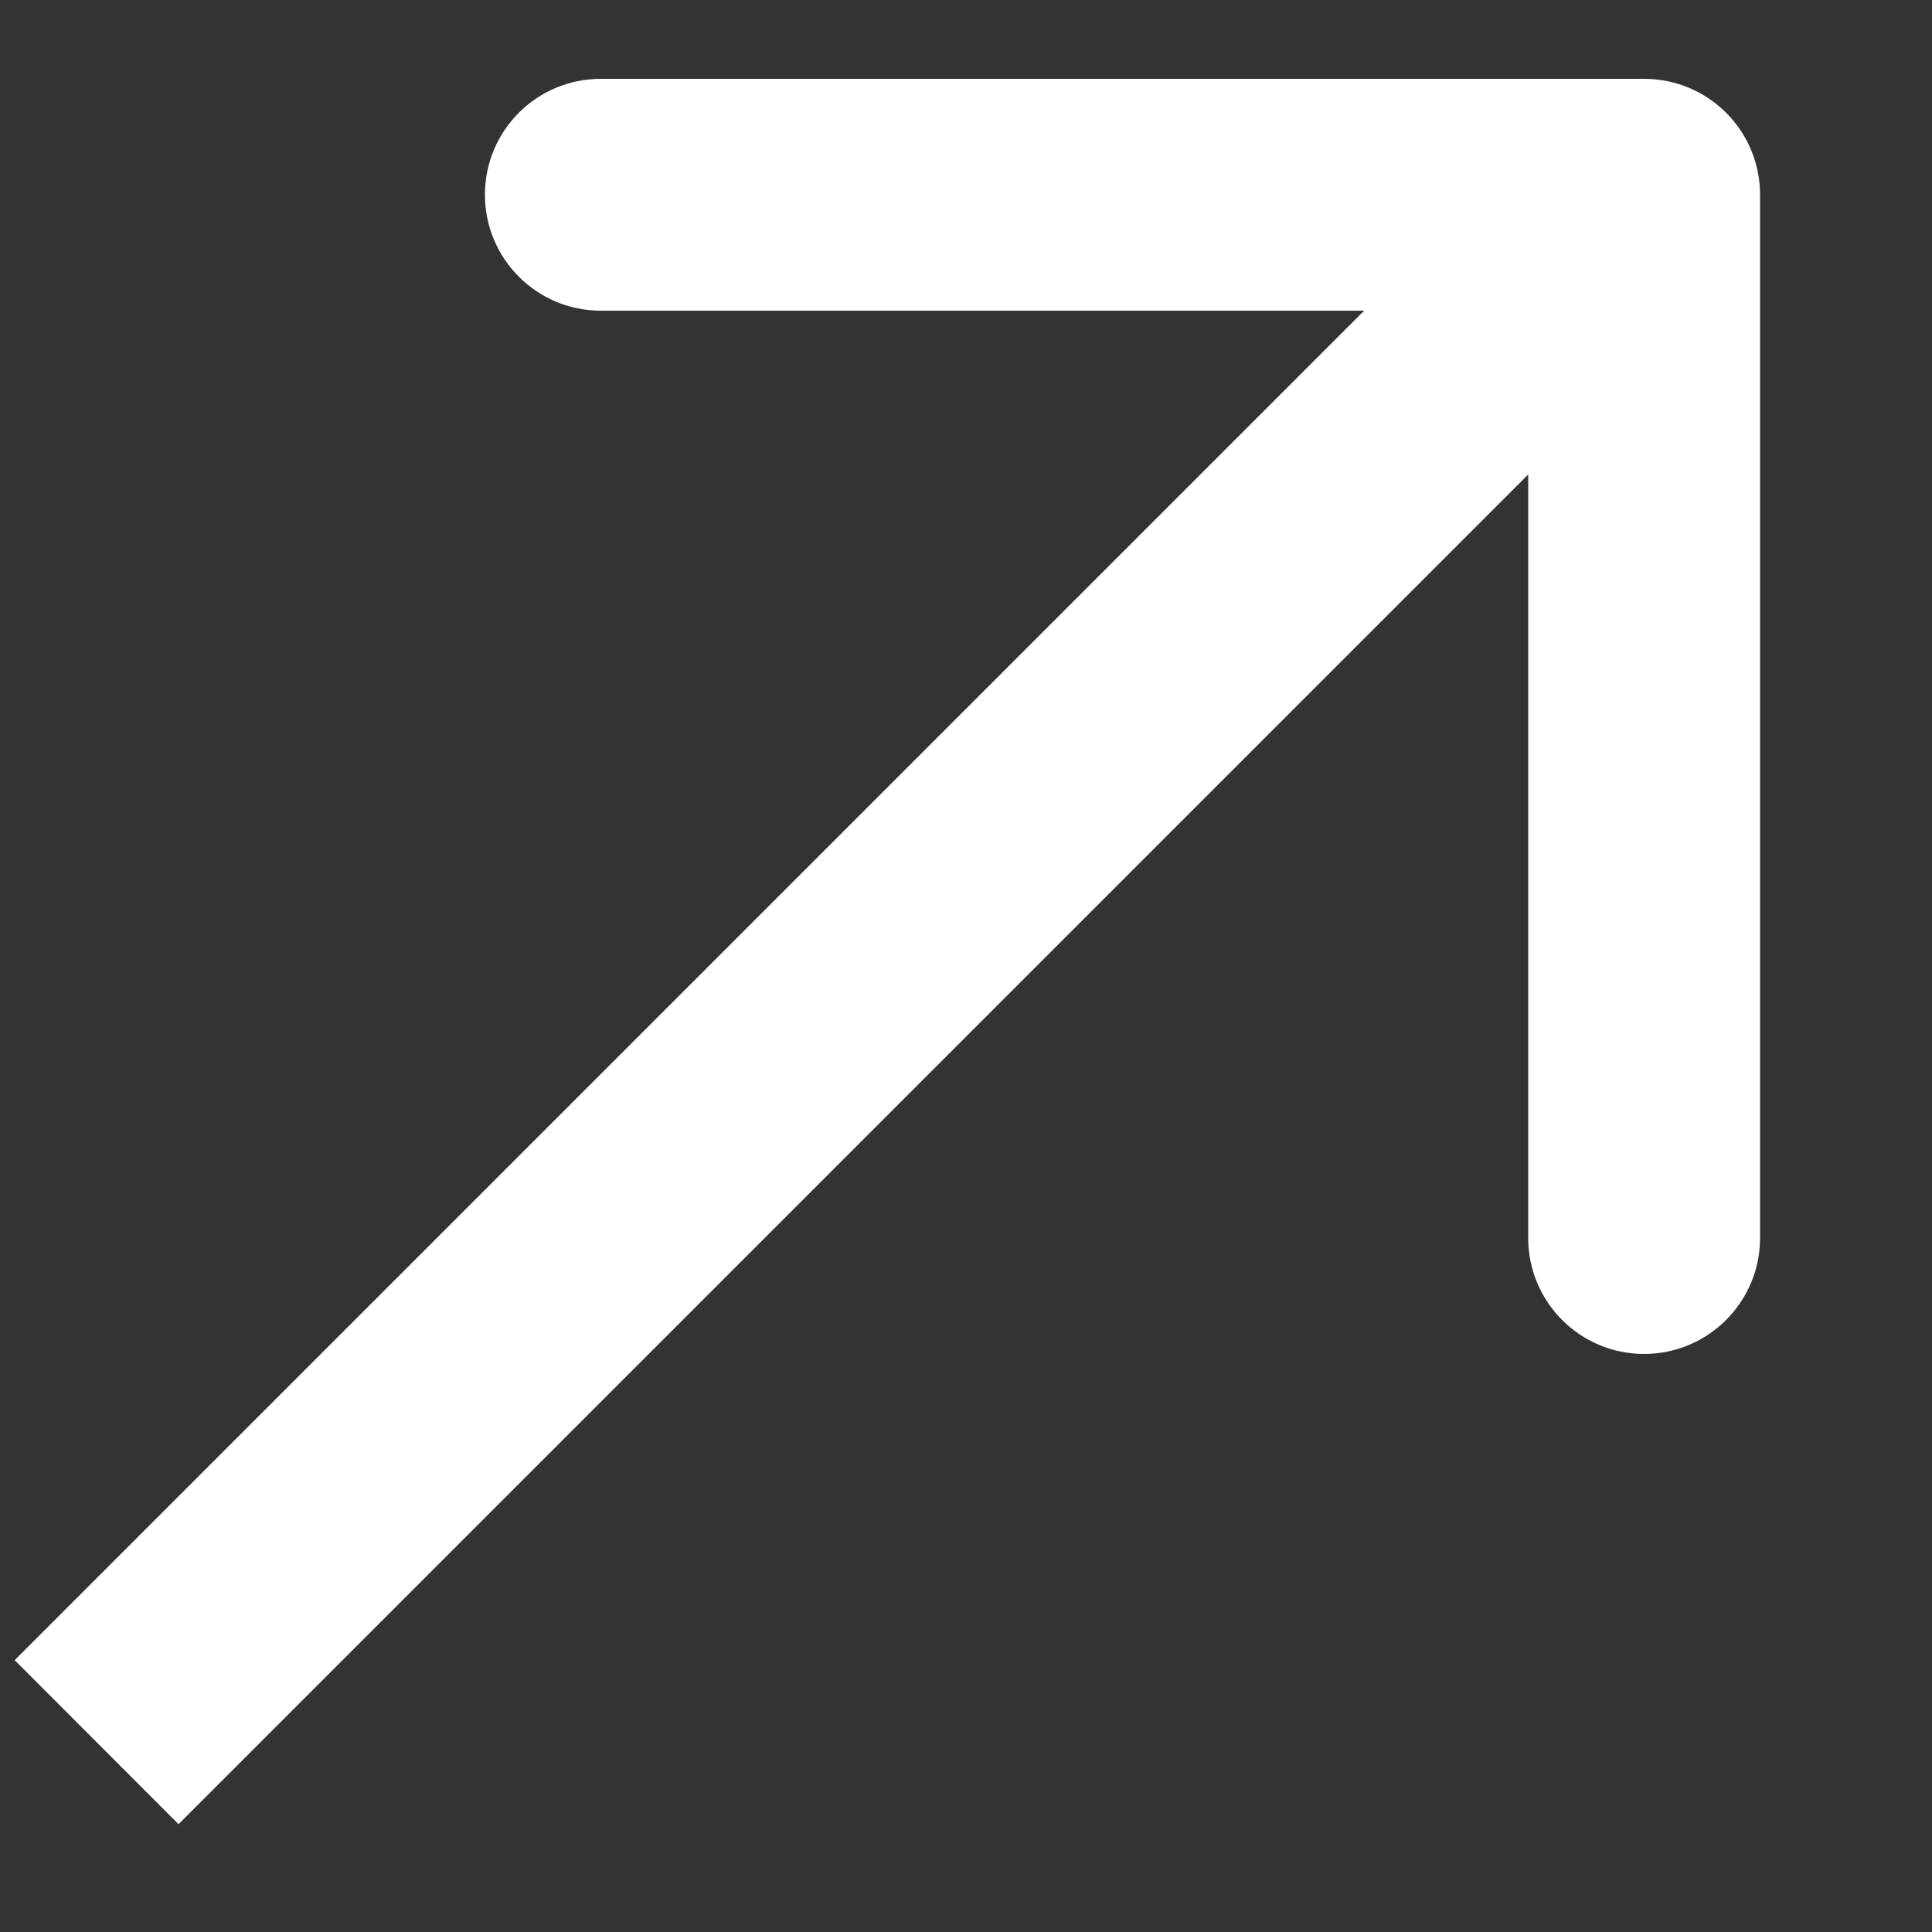 <svg width="10" height="10" viewBox="0 0 10 10" fill="none" xmlns="http://www.w3.org/2000/svg">
<rect x="0" y="0" width="10" height="10" fill="#333333" stroke="none"/>
<path d="M9.11 1.008C9.11 0.676 8.841 0.408 8.51 0.408L3.11 0.408C2.778 0.408 2.51 0.676 2.51 1.008C2.51 1.339 2.778 1.608 3.11 1.608H7.91V6.408C7.91 6.739 8.178 7.008 8.51 7.008C8.841 7.008 9.11 6.739 9.11 6.408L9.11 1.008ZM0.924 9.442L8.934 1.432L8.085 0.584L0.076 8.593L0.924 9.442Z" fill="white"/>
</svg>
